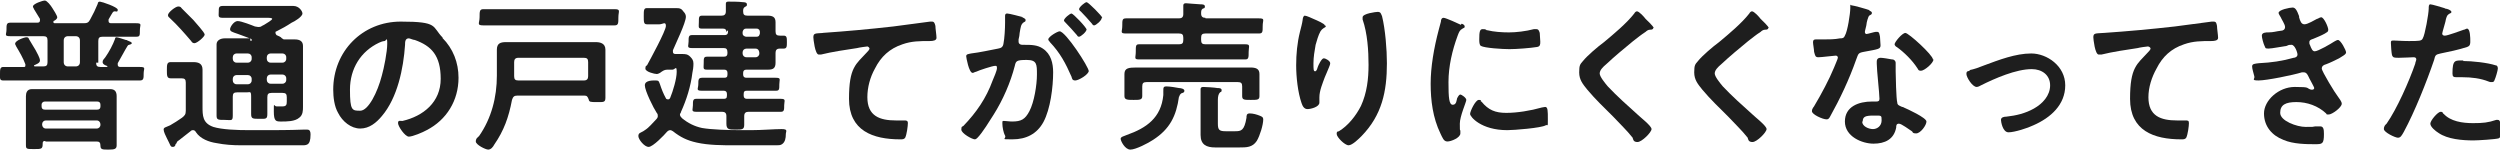 <?xml version="1.0" encoding="UTF-8"?>
<svg id="_レイヤー_2" xmlns="http://www.w3.org/2000/svg" version="1.1" viewBox="0 0 462.9 28">
  <!-- Generator: Adobe Illustrator 29.2.1, SVG Export Plug-In . SVG Version: 2.1.0 Build 116)  -->
  <defs>
    <style>
      .st0 {
        fill: #1e1e1e;
      }
    </style>
  </defs>
  <g id="_レイヤー_1-2">
    <g>
      <path class="st0" d="M17.8,11.6c0,.6.2.8.8.8h1.1c0,0,.2,0,.2-.1s0,0-.1-.1c-.3-.1-.8-.3-.8-.7s.2-.5.5-.9c.7-1,1.4-2.3,1.8-3.4,0-.2.1-.3.3-.3s1.4.4,1.7.5c.1,0,.2,0,.3.1.5.2.8.3.8.5s-.5.3-.5.3c-.2,0-.3.2-.7.9-.3.5-.7,1.3-1.4,2.5,0,0,0,.2,0,.3,0,.3.2.4.5.4h0c1.2,0,2.4,0,3.6,0s.7.3.7,1.2,0,1.3-.7,1.3c-1.2,0-2.4,0-3.6,0H4.2c-1.2,0-2.4,0-3.6,0-.7,0-.6-.4-.6-1.2s0-1.3.6-1.3c1.2,0,2.4,0,3.6,0h.2c.2,0,.3,0,.3-.3s0-.1,0-.2c-.4-1.1-1.1-2.3-1.7-3.3,0-.1-.2-.3-.2-.5,0-.6,1.7-1.2,2.1-1.2s.4.2.5.4c.4.6.8,1.4,1.2,2,.2.4.8,1.4.8,1.9s-.7.7-1.1.9c0,0,0,0,0,.1,0,0,0,0,.1.1h1.6c.6,0,.8-.2.8-.8v-4c0-.6-.2-.8-.8-.8h-2.5c-1.2,0-2.4,0-3.6,0s-.7-.3-.7-1.2,0-1.3.7-1.3c1.2,0,2.4,0,3.6,0h1.4c.3,0,.5-.1.5-.4s0-.2,0-.3c-.4-.7-.7-1.1-1.1-1.8,0-.1-.2-.3-.2-.5,0-.5,1.8-1.1,2.2-1.1s1.1.9,1.4,1.4c.2.3.9,1.4.9,1.7s-.4.6-.7.7c0,0,0,0,0,.2s0,.1.2.2h5.4c.6,0,.9-.1,1.2-.7.6-1.1.9-1.7,1.4-2.9,0-.2.1-.4.4-.4s3.3,1,3.3,1.5-.3.3-.5.3c-.2,0-.3,0-.5.3-.1.2-.5.8-.7,1.2,0,.1,0,.2,0,.3,0,.3.2.4.5.4h1c1.2,0,2.4,0,3.6,0s.7.3.7,1.3,0,1.2-.7,1.2c-1.2,0-2.4,0-3.6,0h-2.6c-.6,0-.8.2-.8.8v4h0ZM8.4,26.1c-.4,0-.5.1-.5.5,0,1-.2,1-1.6,1s-1.5,0-1.5-.8,0-1.4,0-2v-5c0-.7,0-1.4,0-2s.2-1.3,1.1-1.3,1.6,0,2.4,0h9.7c.8,0,1.6,0,2.4,0s1.2.4,1.2,1.3,0,1.4,0,2v5.1c0,.7,0,1.3,0,2s-.4.8-1.5.8-1.5,0-1.5-.7h0c0-.6-.2-.8-.7-.8h-9.5,0ZM18,20.3c.4,0,.6-.2.6-.6v-.3c0-.4-.2-.6-.6-.6h-9.7c-.3,0-.6.2-.6.6v.3c0,.4.2.6.6.6h9.7ZM8.5,22.3c-.4,0-.7.3-.7.7h0c0,.5.3.8.7.8h9.4c.4,0,.7-.3.7-.7h0c0-.5-.3-.8-.7-.8h-9.4ZM12.6,6.7c-.5,0-.8.3-.8.8v4c0,.5.3.8.8.8h1.4c.5,0,.8-.3.8-.8v-4c0-.5-.3-.8-.8-.8h-1.4Z"/>
      <path class="st0" d="M32.5,26.7c0,0,0,.5-.5.5s-.4-.3-1.1-1.6c-.2-.4-.6-1.2-.6-1.6s.3-.4,1.2-.8c.4-.2,1.8-1.1,2.2-1.4.5-.4.7-.6.7-1.3v-5.2c0-.6-.2-.8-.8-.8h-.5c-.5,0-1,0-1.5,0-.7,0-.7-.5-.7-1.5s0-1.5.7-1.5,1,0,1.5,0h.9c.6,0,1.2,0,1.8,0,1,0,1.7.3,1.7,1.4s0,1.7,0,2.5v4.3c0,1.7,0,3.1,2,3.8,1.6.5,4.4.6,6.7.6h2.2c2.5,0,5.1,0,7.7-.1.2,0,.6,0,.8,0,.5,0,.6.4.6.9,0,2.2-.8,2-2,2-3.6,0-7.3,0-10.9,0-1.5,0-3-.1-4.5-.4-1.4-.2-3-.8-3.8-2-.1-.2-.3-.4-.5-.4s-.3,0-.4.1c-.8.6-1.5,1.2-2.3,1.8-.2.1-.4.3-.4.5h0ZM36,8c-.3,0-.5-.2-.6-.4-1.2-1.4-2.5-2.9-3.9-4.2-.2-.2-.4-.3-.4-.6,0-.5,1.4-1.6,1.9-1.6s.5.2.7.4c.7.7,1.4,1.4,2.1,2.1.4.5,2.1,2.3,2.1,2.7s-1.4,1.6-1.9,1.6ZM46.4,7.6c.1,0,.2,0,.2-.2s0-.1-.1-.2c-1-.4-1.9-.7-2.4-.9-1.2-.4-1.5-.5-1.5-.9s.7-1.5,1.4-1.5,2.7.8,3.2,1c.2,0,.4.1.6.1s.5,0,.7-.2c0,0,.2-.1.4-.2.5-.3,1.5-.9,1.5-1.1s-.6-.2-.7-.2h-5.2c-1.1,0-2.2,0-3.2,0s-.8-.3-.8-1.1,0-1.1.8-1.1,2.2,0,3.2,0h7.5c.8,0,1.5,0,2.3,0,1.1,0,1.7,1,1.7,1.4,0,.6-1.5,1.5-2,1.7-.9.6-1.8,1.1-2.8,1.6-.2,0-.2.2-.2.3s.1.3.2.4c.4.2.8.3,1,.6.1,0,.2.2.4.2.7,0,1.3,0,2,0s1.5.2,1.5,1.2,0,1.5,0,2.2v7.2c0,.6,0,1.3,0,1.9s0,1.5-.7,2c-.8.7-2.3.7-3.3.7s-1.4,0-1.4-1.9,0-.9.5-.9.8,0,1.1,0c.7,0,.8-.3.8-.9v-.8c0-.6-.2-.8-.8-.8h-2c-.6,0-.8.2-.8.8,0,1,0,2.1,0,3.1s-.3.9-1.5.9-1.5,0-1.5-.9,0-2.1,0-3.2-.2-.8-.8-.8h-1.8c-.6,0-.8.2-.8.8v.2c0,1.1,0,2.2,0,3.3s-.3.8-1.5.8-1.5,0-1.5-.8,0-2.2,0-3.3v-7.7c0-.7,0-1.5,0-2.2s.7-1.1,1.5-1.1,1.7,0,2.5,0h2.2ZM46.6,10.6c0-.4-.3-.7-.7-.7h-2.1c-.4,0-.7.3-.7.7v.3c0,.4.3.7.7.7h2.1c.4,0,.7-.3.7-.7,0,0,0-.3,0-.3ZM45.9,15.6c.4,0,.7-.3.7-.7v-.3c0-.4-.3-.7-.7-.7h-2.1c-.4,0-.7.3-.7.7v.3c0,.4.3.7.7.7h2.1ZM53,10.6c0-.4-.3-.7-.7-.7h-2.2c-.4,0-.7.3-.7.7v.3c0,.4.3.7.7.7h2.2c.4,0,.7-.3.7-.7v-.3ZM50.1,13.8c-.4,0-.7.3-.7.7v.3c0,.4.3.7.7.7h2.2c.4,0,.7-.3.7-.7v-.3c0-.4-.3-.7-.7-.7h-2.2Z"/>
      <path class="st0" d="M81.9,7c2,2,3,4.6,3,7.4,0,4.2-2.2,7.8-5.9,9.7-.7.4-2.6,1.2-3.3,1.2s-2-1.9-2-2.5.4-.4.8-.4c3.9-.9,7.1-3.5,7.1-7.8s-1.7-6.1-4.8-7.2c-.3,0-.9-.3-1.1-.3-.7,0-.7.7-.7,1.2-.3,4.4-1.4,9.8-4.3,13.2-1,1.2-2.3,2.3-4,2.3s-3.3-1.3-4.1-2.9c-.7-1.2-.9-2.9-.9-4.3,0-7.1,5.4-12.6,12.5-12.6s5.7.9,7.8,3h0ZM70.2,7.9c-3.4,1.6-5.4,4.8-5.4,8.7s.4,3.9,1.9,3.9,3.2-3.4,4-6.5c.4-1.4,1-4.4,1-5.9s-.2-.5-.5-.5-.8.2-1,.3h0Z"/>
      <path class="st0" d="M108.2,17.7h-12.4c-.6,0-.8.2-1,.8-.6,3.2-1.5,5.7-3.3,8.3-.2.4-.6.9-1.1.9s-2.3-.9-2.3-1.5.4-.8.6-1c2.3-3.3,3.3-7.2,3.3-11.2v-2.4c0-.8,0-1.6,0-2.4,0-1.2.7-1.4,1.7-1.4s1.8,0,2.8,0h11.3c.8,0,1.7,0,2.5,0s1.8.2,1.8,1.4,0,1.6,0,2.4v3.7c0,.9,0,1.9,0,2.8s-.4.8-1.6.8-1.4,0-1.5-.5c-.2-.5-.3-.7-.8-.7h0ZM93.3,4.7c-1.3,0-2.5,0-3.8,0s-.7-.4-.7-1.5,0-1.5.7-1.5c1.3,0,2.5,0,3.8,0h16.8c1.3,0,2.5,0,3.7,0s.7.4.7,1.5,0,1.5-.7,1.5c-1.2,0-2.5,0-3.7,0h-16.8ZM108.1,14.9c.6,0,.8-.3.8-.8v-2.6c0-.6-.2-.8-.8-.8h-12.1c-.6,0-.8.3-.8.8v2.6c0,.6.2.8.8.8h12.1Z"/>
      <path class="st0" d="M130,23.7c1.7.3,4.8.4,7.2.4h1.9c1.9,0,4.3-.2,5.6-.2s.8.4.8,1-.1,1.4-.7,1.8c-.3.2-.6.2-1,.2-1.3,0-2.6,0-3.9,0h-3.9c-2.2,0-4.8,0-7-.5-1.8-.4-3-1-4.4-2.1-.2-.1-.3-.2-.5-.2s-.4.1-.6.3c-.5.6-2.6,2.8-3.4,2.8s-1.9-1.4-1.9-2,.4-.6.9-.9l.3-.2c.8-.5,1.4-1.3,2.1-2,.2-.2.3-.4.3-.6s0-.4-.2-.6c-.6-.9-2.2-4.1-2.2-5.1s1.6-.9,2.1-.9.5.2.7.7c.3.9.6,1.7,1.1,2.6,0,.1.2.2.4.2s.3-.1.4-.3c.5-1.2,1.2-3.5,1.2-4.8s-.3-.4-.8-.4h-1c-.5,0-.9.3-1.3.6-.2.1-.4.2-.6.2-.4,0-2.1-.4-2.1-1s.2-.5.3-.6c.6-1.1,3.5-6.4,3.5-7.3s-.6-.3-1.2-.3h-.8c-.7,0-1.2,0-1.5,0-.6,0-.6-.4-.6-1.5s0-1.5.6-1.5.8,0,1.5,0h1.6c.8,0,1.6,0,2.3,0s1,.1,1.4.7c.2.2.4.5.4.9,0,1.1-1.9,5-2.4,6.2,0,.1,0,.2,0,.3,0,.3.2.4.5.4h1.1c.7,0,1.1,0,1.6.5.4.4.6.7.6,1.3s-.1,1.3-.2,1.7c-.3,2.5-1.1,5-2.1,7.2,0,.2-.2.3-.2.5,0,.3.2.5.4.7,1.1.9,2.3,1.5,3.7,1.8ZM134.5,5.9c0-.4-.2-.6-.6-.6h-1.6c-.8,0-1.5,0-2.3,0s-.6-.3-.6-1.2,0-1.2.6-1.2,1.5,0,2.3,0h1.3c.5,0,.8-.2.8-.8s0-1.2,0-1.4c0-.4.3-.4.5-.4.4,0,2,0,2.6.1.2,0,.8,0,.8.4s-.1.3-.4.5c-.3.2-.3.5-.3.8,0,.6.2.8.8.8h1.8c.6,0,1.3,0,1.9,0,.9,0,1.5.2,1.5,1.2s0,1.1,0,1.7c0,.6.2.8.8.8.2,0,.5,0,.7,0,.6,0,.6.4.6,1.2s0,1.2-.6,1.2-.5,0-.7,0c-.6,0-.8.3-.8.8,0,.6,0,1.2,0,1.8,0,1-.4,1.3-1.4,1.3s-1.4,0-2,0h-2c-.4,0-.6.2-.6.6v.3c0,.4.2.6.6.6h2.2c1.1,0,2.1,0,3.2,0s.7.3.7,1.2,0,1.2-.6,1.2c-1.1,0-2.2,0-3.2,0h-2.2c-.4,0-.6.1-.6.6v.3c0,.4.2.6.6.6h3.3c1,0,2,0,3,0s.6.4.6,1.2,0,1.2-.6,1.2c-1,0-2,0-3,0h-3c-.5,0-.8.2-.8.8,0,.5,0,1.1,0,1.6,0,.9-.4.9-1.6.9s-1.7,0-1.7-1.1,0-.8,0-1.4c0-.6-.3-.8-.8-.8h-1.8c-1,0-2,0-3,0s-.6-.4-.6-1.2,0-1.2.6-1.2c1,0,2,0,3,0h2.1c.4,0,.6-.1.6-.6v-.3c0-.4-.2-.6-.6-.6h-.9c-1.1,0-2.1,0-3.2,0s-.6-.4-.6-1.2,0-1.2.7-1.2c1.1,0,2.1,0,3.2,0h.9c.4,0,.6-.1.6-.6v-.3c0-.4-.2-.6-.6-.6h-.9c-.8,0-1.5,0-2.3,0s-.6-.3-.6-1.2,0-1.2.6-1.2,1.5,0,2.3,0h.8c.5,0,.7-.2.7-.7h0c0-.7-.2-.9-.7-.9h-3c-1,0-1.9,0-2.9,0s-.6-.4-.6-1.2,0-1.2.6-1.2c1,0,2,0,2.9,0h3.2c.4,0,.6-.2.6-.6v-.3h0ZM140.1,6.8c.4,0,.5-.2.6-.6v-.3c0-.3-.2-.6-.6-.6h-2c-.3,0-.5.2-.6.6v.3c0,.3.2.5.6.6h2ZM137.5,9.9c0,.4.3.7.7.7h1.7c.4,0,.7-.3.7-.7h0c0-.6-.3-.9-.7-.9h-1.7c-.4,0-.7.3-.7.7h0Z"/>
      <path class="st0" d="M152.2,6.1c4.4-.3,8.8-.7,13.2-1.2,2.3-.3,4.6-.6,6.8-.9.1,0,.2,0,.4,0,.4,0,.5.4.6.8,0,.5.2,1.7.2,2.2s-.6.6-1.3.6c-1.8,0-3.3,0-5,.6-2.4.8-4,2.3-5.1,4.5-.9,1.6-1.4,3.5-1.4,5.3,0,3.5,2.3,4.3,5.3,4.3s1.2,0,1.5,0c.4,0,.7,0,.7.5s-.2,2.1-.5,2.7c-.2.3-.5.3-.9.3-5.1,0-9.5-1.6-9.5-7.5s1.3-6.4,3.3-8.6c.1-.1.5-.5.5-.7s-.3-.4-.4-.4-1.6.2-1.9.3c-2,.3-4.7.7-6.7,1.2-.1,0-.3,0-.4,0-.7,0-1-2.9-1-3.2,0-.8.4-.7,1.8-.8h0Z"/>
      <path class="st0" d="M189.1,3.2c.2,0,.8.2.8.5s-.1.3-.3.4c-.6.4-.6.9-.8,2,0,.3-.1.8-.2,1.2,0,.1,0,.2,0,.4,0,.4.3.6.7.6h.4c1.2,0,2.4,0,3.4.7,1.5,1,1.9,2.7,1.9,4.4,0,2.7-.5,6.8-1.8,9.2-1.2,2.2-3.2,3.2-5.7,3.2s-1.1,0-1.4-.7c-.3-.5-.5-1.6-.5-2.2s0-.5.4-.5.8.1,1.4.1c1.7,0,2.4-.4,3.2-1.9.9-1.7,1.4-4.9,1.4-6.8s0-2.7-1.9-2.7-2,.2-2.2,1.1c-.8,3.1-2.2,6.3-3.9,9-.7,1.1-2.1,3.4-3,4.3-.1.1-.3.3-.5.3-.5,0-2.5-1.1-2.5-1.8s.2-.5.4-.7c2.4-2.5,4.2-5.1,5.4-8.4.2-.5.8-1.8.8-2.3s-.2-.4-.4-.4c-.4,0-2.9.8-3.5,1.1-.2,0-.4.2-.6.2-.7,0-1.2-2.9-1.2-3.1,0-.4.5-.4.9-.5,1.7-.2,3.4-.6,5-.9.6-.1.9-.3,1-.9.2-1,.3-2.8.3-3.9s0-1.1,0-1.2c0-.2,0-.5.4-.5s2.6.6,3,.7h0ZM201.6,13.1c0,.7-1.9,1.8-2.5,1.8s-.6-.4-.7-.7c-1.1-2.5-2.1-4.4-4-6.4-.1-.2-.3-.3-.3-.5,0-.5,1.7-1.5,2.1-1.5,1.1,0,5.4,6.6,5.4,7.4ZM201.2,5.4c0,.5-1.1,1.4-1.4,1.4s-.3-.2-.4-.3c-.7-.8-1.4-1.6-2.1-2.3-.1-.1-.3-.3-.3-.4,0-.4,1.1-1.3,1.4-1.3s2.8,2.6,2.8,3ZM204,3.3c0,.5-1.1,1.4-1.4,1.4s-.3-.2-.4-.3c-.7-.8-1.4-1.6-2.1-2.3-.1,0-.3-.3-.3-.4,0-.4,1.1-1.3,1.4-1.3s2.9,2.6,2.9,2.9Z"/>
      <path class="st0" d="M218.3,17.9c-.5,3.6-1.7,6-4.8,8-.9.6-3.2,1.8-4.2,1.8s-1.8-1.6-1.8-2,.7-.5,1.1-.7c3.7-1.3,6.4-3.2,6.8-7.4,0-.3,0-.5,0-.7,0-.7,0-.9.6-.9s1.8.2,2.3.3c.2,0,1,.1,1,.5s-.4.4-.6.5c-.2.2-.3.3-.3.5h0ZM223.2,3.4h6.3c1.2,0,2.4,0,3.6,0s.7.3.7,1.4,0,1.4-.7,1.4c-1.2,0-2.4,0-3.6,0h-6.3c-.6,0-.8.2-.8.8v.4c0,.6.2.8.8.8h4.4c1,0,2,0,3,0s.6.4.6,1.4,0,1.4-.6,1.4c-1,0-2,0-3,0h-13.7c-1,0-2,0-3,0s-.6-.3-.6-1.4,0-1.4.6-1.4c1,0,2,0,3,0h4.4c.6,0,.8-.2.8-.8v-.4c0-.6-.2-.8-.8-.8h-6.2c-1.2,0-2.4,0-3.6,0s-.7-.3-.7-1.4,0-1.4.7-1.4c1.2,0,2.4,0,3.6,0h6.2c.5,0,.8-.2.8-.8,0-.4,0-.8,0-1.3,0,0,0-.2,0-.3,0-.3.2-.4.5-.4s2.2.2,2.7.2c.3,0,.8,0,.8.4s-.2.3-.4.4c-.3.2-.3.5-.3.9,0,.6.3.8.8.8h0ZM230,16c0-.6-.2-.8-.8-.8h-16.9c-.6,0-.8.2-.8.8v.5c0,.4,0,.9,0,1.3,0,.7-.5.7-1.6.7s-1.7,0-1.7-.7,0-.9,0-1.3v-1.2c0-.7,0-1.3,0-1.6,0-1.1.8-1.2,2.2-1.2s1.6,0,2.7,0h15.2c1.1,0,2.2,0,3.2,0s1.7.2,1.7,1.2,0,1,0,1.6v1.2c0,.4,0,.8,0,1.3,0,.7-.4.7-1.6.7s-1.6,0-1.6-.7,0-.9,0-1.3v-.6h0ZM228.7,24.3c1.1,0,1.7-.1,2.1-2.5,0-.4,0-.8.6-.8s1.3.2,1.8.4c.5.2.7.3.7.7,0,1-.6,3-1.2,4-.8,1.2-1.9,1.2-3.2,1.2h-4.5c-1.6,0-2.7-.5-2.7-2.3s0-1.1,0-1.7v-4c0-.8,0-1.8,0-2.5,0,0,0-.2,0-.3,0-.3.2-.4.5-.4.4,0,2.1.1,2.6.2.3,0,.8,0,.8.4s-.2.3-.3.4c-.3.3-.4.8-.4,1.4v4.4c0,1.2.3,1.4,1.5,1.4h2,0Z"/>
      <path class="st0" d="M245.5,4.8c0,.2-.2.3-.4.4-.3.2-.4.3-.6.6-.4.7-.7,1.8-.9,2.5-.2,1.1-.4,2.3-.4,3.4s0,1.5.3,1.5.4-.5.5-.8c.1-.3.7-1.6,1.1-1.6s1.2.5,1.2.9-.4,1.1-.7,1.9l-.3.7c-.4,1.1-1,2.5-1,3.7s0,.8,0,1c0,.8-1.6,1.2-2.2,1.2s-.9-.5-1.1-1.1c-.7-2-1-4.9-1-7s.2-4.2.7-6.2c.2-.8.4-1.5.5-2.2,0-.2.1-.8.4-.8s1.4.5,1.6.6c.7.3,2.1.9,2.1,1.2h0ZM255.1,2.2c.6,0,.6.4.8.8.6,2.4.9,6.2.9,8.7,0,5.2-.9,9.6-4.7,13.5-.5.5-1.7,1.7-2.4,1.7s-2.2-1.5-2.2-2.1.3-.4.4-.5c1.7-1,3.2-2.9,4.1-4.7,1.1-2.4,1.4-5,1.4-7.6s-.2-5.8-1.1-8.4c0-.1,0-.3,0-.4,0-.7,2.5-1,2.8-1Z"/>
      <path class="st0" d="M270.6,4.4c.2,0,.6.2.6.5s-.1.2-.4.4c-.5.3-.6.5-.9,1.3-1,2.7-1.7,5.7-1.7,8.6s.1,4.2.8,4.2.7-.9.8-1.2c.2-.4.4-.7.6-.7s1.1.6,1.1,1-1.2,3-1.2,4.4,0,1,.1,1.3c0,.1,0,.3,0,.5,0,.8-1.7,1.5-2.4,1.5s-.9-.7-1.3-1.5c-1.4-2.9-1.8-6.1-1.8-9.2s.6-6.6,1.5-10c.1-.5.3-1,.4-1.5,0-.3.1-.7.5-.7s2.8,1.1,3.2,1.3h0ZM274.3,18.8c1.3,1.6,2.6,2.1,4.6,2.1s4.5-.4,6.6-1c.1,0,.5-.1.6-.1.5,0,.5.7.5,2.3s0,.9-.4,1.1c-.8.5-5.9.9-7.1.9-4.9,0-6.9-2.5-6.9-3s1-2.6,1.6-2.6.3.1.4.3h0ZM275.4,5.6c1.2.3,2.7.4,4,.4s3.1-.2,4.6-.6c.1,0,.4,0,.5,0,.4,0,.5.4.6.7,0,.5.1,1.1.1,1.6s0,.9-.6,1c-1.2.2-3.8.4-5.1.4s-4.6-.2-5.3-.6c-.3-.2-.3-.8-.3-1.2,0-1.4.1-1.9.6-1.9s.5,0,.8.2h0Z"/>
      <path class="st0" d="M306.1,5.2c0,.3-.4.3-.6.3-.3,0-.6.2-.8.4-.8.5-1.5,1.1-2.3,1.7-1.7,1.4-3.4,2.8-5,4.3-.6.5-1.2,1.1-1.2,1.7s1,1.8,1.5,2.4c1.7,1.8,3.6,3.5,5.5,5.2.5.5,2.6,2.1,2.6,2.7s-1.8,2.4-2.6,2.4-.8-.5-.9-.8c-1.1-1.4-2.4-2.6-3.6-3.9-1.6-1.6-3.3-3.2-4.8-5-.8-1-1.5-1.8-1.5-3.2s.2-1.5.7-2.1c.8-1,2.8-2.7,3.9-3.5,1.8-1.5,4.2-3.5,5.6-5.3.1-.2.3-.4.5-.4.4,0,1.3,1,1.6,1.4.3.3,1.5,1.4,1.5,1.7h0Z"/>
      <path class="st0" d="M327.4,5.2c0,.3-.4.3-.6.3-.3,0-.6.2-.8.4-.8.5-1.5,1.1-2.3,1.7-1.7,1.4-3.4,2.8-5,4.3-.6.5-1.2,1.1-1.2,1.7s1,1.8,1.5,2.4c1.7,1.8,3.6,3.5,5.5,5.2.5.5,2.6,2.1,2.6,2.7s-1.8,2.4-2.6,2.4-.8-.5-.9-.8c-1.1-1.4-2.4-2.6-3.6-3.9-1.6-1.6-3.3-3.2-4.8-5-.8-1-1.5-1.8-1.5-3.2s.2-1.5.7-2.1c.8-1,2.8-2.7,3.9-3.5,1.8-1.5,4.2-3.5,5.6-5.3.1-.2.3-.4.5-.4.4,0,1.3,1,1.6,1.4.3.3,1.5,1.4,1.5,1.7h0Z"/>
      <path class="st0" d="M346.1,2c.1,0,.5.1.5.4s-.2.3-.5.5c-.2.2-.5,1.3-.5,1.6,0,.2-.3,1.2-.3,1.4s.1.4.3.4,1.5-.4,1.7-.4c0,0,.2,0,.3,0,.4,0,.4.5.5.9,0,.4.1,1.2.1,1.6,0,.7-.4.7-3.1,1.2-1.1.2-1,.4-1.4,1.4-1.3,3.7-3,7.3-4.9,10.7-.2.3-.3.4-.6.4-.7,0-2.7-.9-2.7-1.5s.4-.8.5-1.1c1.2-2,2.7-4.8,3.6-7,.1-.3.7-1.6.7-1.8s-.1-.4-.4-.4-2.6.3-3.2.3-.6-.3-.8-1c0-.4-.2-1.4-.2-1.8s.2-.5.5-.5h1.4c1,0,2.1,0,3.1-.2.4,0,.7,0,.9-.5.5-.8,1-4.1,1-5.1s0-.5.3-.5,2.8.7,3.3.9h0ZM350.4,11c.3,0,.6.3.6.6s0,1,0,1.6.1,5.2.3,5.8c0,.5.5.6.9.8,0,0,.2,0,.3.1.7.3,4.2,1.9,4.2,2.6s-1.1,2.2-1.9,2.2-.6-.3-.8-.4c-.5-.3-1.9-1.4-2.4-1.4s-.5.4-.5.7c-.4,2.2-2.1,3-4.2,3s-5.3-1.3-5.3-4.1,2.6-3.7,5-3.7h.8c.4,0,.6-.1.6-.5,0-1-.5-5.3-.5-6.5,0-.1,0-.3,0-.4,0-.5.3-.7.7-.7s1.6.2,2.1.3h0ZM344.8,22.5c0,.9,1.2,1.4,2,1.4s1.6-.6,1.6-1.6,0-.9-1.5-.9-2,.2-2,1.1ZM358,11c0,.7-1.7,2.1-2.3,2.1s-.5-.3-.7-.5c-.9-1.4-2.4-2.9-3.8-3.9-.1,0-.4-.3-.4-.5,0-.4,1.4-2.1,2-2.1s5.1,4.1,5.1,4.9h0Z"/>
      <path class="st0" d="M364.6,13c1-.2,1.8-.5,2.8-.9,2.7-1,5.8-2.2,8.7-2.2s6.3,2.3,6.3,5.9-2.7,6-5.9,7.4c-1,.5-3.5,1.3-4.6,1.3s-1.4-2-1.4-2.3c0-.5.6-.6,1-.6,1.8-.2,3.5-.6,5.1-1.5,1.6-.9,3-2.4,3-4.3s-1.5-3-3.4-3c-2.9,0-6.8,1.7-9.4,3-.2.1-.5.3-.8.3-.8,0-1.9-1.8-1.9-2.4s.3-.5.7-.6h0Z"/>
      <path class="st0" d="M389.5,6.1c4.4-.3,8.8-.7,13.2-1.2,2.3-.3,4.6-.6,6.8-.9.1,0,.2,0,.4,0,.5,0,.5.4.6.8,0,.5.2,1.7.2,2.2s-.6.6-1.3.6c-1.8,0-3.3,0-5,.6-2.4.8-4,2.3-5.1,4.5-.9,1.6-1.5,3.5-1.5,5.3,0,3.5,2.3,4.3,5.3,4.3s1.2,0,1.5,0c.5,0,.7,0,.7.5s-.2,2.1-.5,2.7c-.2.3-.5.3-.9.3-5.1,0-9.5-1.6-9.5-7.5s1.3-6.4,3.3-8.6c.1-.1.5-.5.5-.7s-.3-.4-.5-.4-1.6.2-1.9.3c-2,.3-4.7.7-6.7,1.2-.1,0-.3,0-.5,0-.7,0-1-2.9-1-3.2,0-.8.4-.7,1.8-.8h0Z"/>
      <path class="st0" d="M425.7,3.2c.2.7.4,1.3,1,1.3s1.9-.8,2.3-1c.2,0,.5-.3.8-.3.5,0,1.3,1.8,1.3,2.3s-.4.5-.6.7c-.7.4-1.5.7-2.2,1-.3.1-.7.2-.7.6s0,.3.1.5c.3.8.5,1.2.9,1.2.6,0,3-1.4,3.6-1.8.2-.1.5-.3.7-.3.5,0,1.5,1.9,1.5,2.3s-.7.7-1.3,1.1c-.8.4-1.6.8-2.4,1.1-.4.1-.8.3-.8.8s2.5,4.6,3,5.2c.2.3.7.9.7,1.3,0,.7-1.8,2-2.4,2s-.3,0-.5-.2c-1.5-1.4-3.5-2.1-5.5-2.1s-3,.5-3,2,3.1,2.6,4.7,2.6,1.2,0,1.8-.1c.2,0,.6,0,.9,0,.6,0,.7.5.7,1.4,0,1.9-.3,1.9-1.7,1.9s-4,0-5.8-.8c-2.1-.8-3.6-2.5-3.6-4.9s2.7-4.9,5.7-4.9,2,.2,3,.5c0,0,.2,0,.3,0,.1,0,.3-.1.3-.3s-1-1.9-1.1-2.2c-.2-.4-.4-.7-.8-.7s-.3,0-.4,0c-1.6.5-6.5,1.5-8,1.5s-.6-.3-.8-.8c-.1-.5-.4-1.3-.4-1.8s.5-.5,1.3-.6c2.2-.1,4.3-.4,6.4-1,.3,0,.7-.2.7-.6s-.5-1.8-1.1-1.8-.7.1-.9.2c-.8.1-2.7.5-3.4.5s-.5-.2-.7-.5c-.2-.4-.5-1.5-.5-1.9,0-.6.8-.6,1.2-.6,1,0,1.4-.2,2.3-.3.4,0,.8-.2.8-.7s-.7-1.5-.8-1.8c-.1-.2-.4-.6-.4-.8,0-.6,2.1-1,2.6-1s.8.5,1.2,1.6h0Z"/>
      <path class="st0" d="M452.8,1.6c.3,0,1.1.3,1.1.6s-.2.2-.3.3c-.5.3-.5.4-.7,1,0,.3-.7,2.5-.7,2.7,0,.3.2.4.5.4.5,0,2.9-.9,3.5-1.1.2,0,.4-.2.6-.2.6,0,.6,1.8.6,2.3s0,.9-.6,1.1c-1.5.5-3.4.9-4.9,1.2-.9.2-1,.3-1.2,1.2-1.4,4.1-3.6,9.6-5.6,13.3-.4.7-.6,1.1-1.1,1.1s-2.6-1-2.6-1.6.3-.8.5-1c1.9-2.7,4.2-7.9,5.3-11.1,0-.2.2-.6.2-.8,0-.3-.2-.4-.5-.4s-1.8.1-2.7.1-1.1,0-1.3-.5c-.1-.4-.2-1.8-.2-2.2s0-.5.5-.5,1.5.1,2.8.1c1.9,0,2.4,0,2.6-.5.4-.6,1.1-4.6,1.1-5.5,0-.4,0-.8.3-.8s2.3.6,2.6.7h0ZM452.4,21c1.3,1.5,3.6,1.8,5.5,1.8s2.8-.1,4.3-.6c0,0,.2,0,.3,0,.5,0,.5.7.5,1.9s0,1.3-.3,1.5c-.5.2-4,.4-4.7.4-2,0-4.8-.2-6.5-1.4-.5-.3-1.5-1.1-1.5-1.7s1.4-2.2,1.9-2.2.4.3.5.4h0ZM456.1,11.3c1.6,0,4.5.3,6,.8.3,0,.4.3.4.6s-.4,1.7-.6,2.1c-.1.3-.2.4-.5.4s-.4,0-.6-.1c-1.5-.6-3.2-.8-4.8-.8s-.8,0-1.1,0c-.6,0-.8-.1-.8-.7,0-2.6.5-2.4,2-2.4h0Z"/>
    </g>
  </g>
</svg>